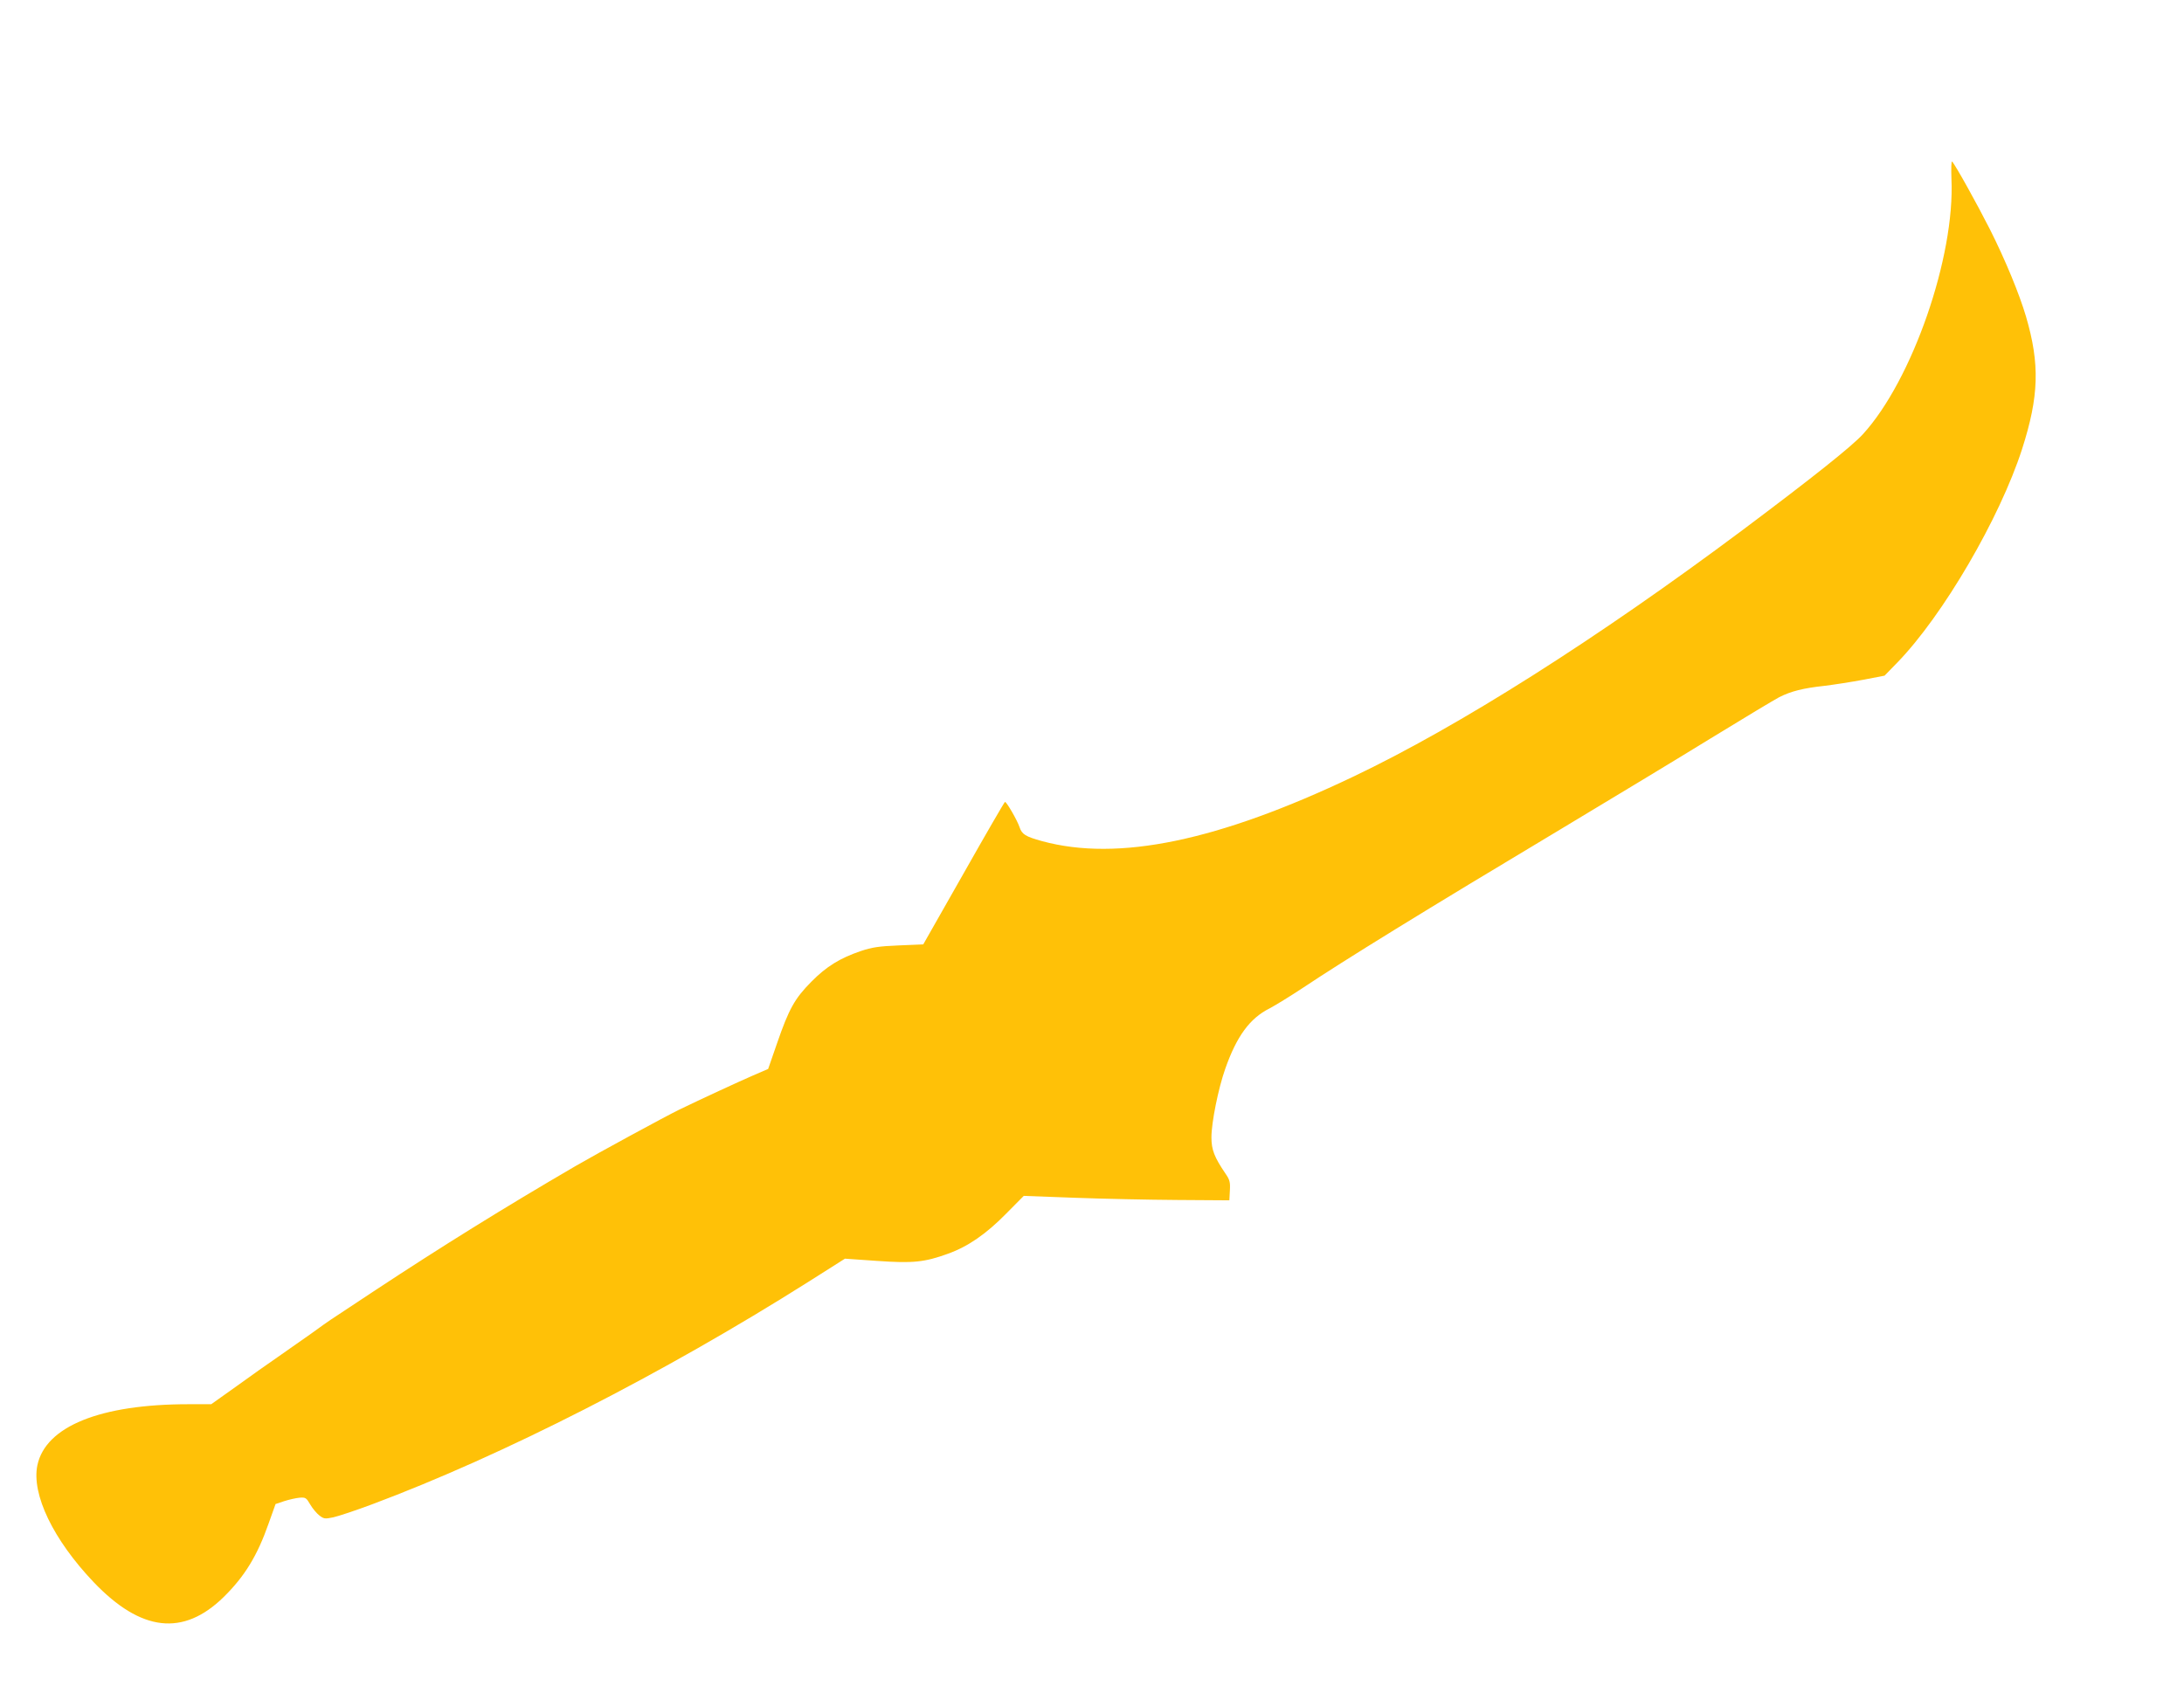 <?xml version="1.0" standalone="no"?>
<!DOCTYPE svg PUBLIC "-//W3C//DTD SVG 20010904//EN"
 "http://www.w3.org/TR/2001/REC-SVG-20010904/DTD/svg10.dtd">
<svg version="1.0" xmlns="http://www.w3.org/2000/svg"
 width="1280pt" height="992pt" viewBox="0 0 1280 992"
 preserveAspectRatio="xMidYMid meet">
<g transform="translate(0,992) scale(0.1,-0.1)"
fill="#ffc107" stroke="none">
<path d="M11437 8873 c22 -457 -230 -1182 -519 -1498 -67 -73 -296 -255 -703
-560 -855 -639 -1664 -1152 -2284 -1447 -791 -377 -1378 -499 -1823 -378 -98
27 -119 40 -133 83 -13 39 -75 147 -85 147 -3 0 -112 -188 -242 -418 l-237
-417 -143 -6 c-119 -5 -157 -11 -223 -33 -123 -42 -201 -90 -290 -180 -97 -98
-131 -158 -201 -361 l-52 -150 -88 -38 c-79 -34 -310 -141 -434 -201 -82 -40
-483 -258 -605 -329 -424 -247 -787 -473 -1171 -726 -137 -91 -257 -170 -266
-176 -9 -5 -60 -42 -114 -81 -55 -39 -142 -100 -194 -136 -52 -36 -162 -113
-243 -172 l-149 -106 -133 0 c-518 0 -838 -130 -886 -358 -35 -170 93 -436
330 -685 278 -291 525 -319 762 -87 123 121 197 242 263 430 l41 115 51 17
c28 9 68 18 89 20 36 3 40 0 64 -41 14 -24 39 -53 54 -64 25 -19 32 -20 80
-10 28 6 131 40 227 76 765 286 1701 763 2559 1305 l213 135 187 -13 c212 -15
279 -8 417 42 117 42 223 115 341 235 l103 104 297 -11 c164 -6 435 -12 603
-13 l305 -2 3 57 c3 50 -1 64 -26 100 -65 96 -82 139 -82 212 0 87 40 286 81
402 67 191 144 296 260 354 34 18 122 72 193 119 249 166 706 448 1521 936
286 172 679 409 872 528 194 119 374 227 401 241 69 35 142 53 262 66 58 7
161 23 230 36 l125 24 75 77 c267 275 600 845 731 1251 99 309 105 497 23 777
-39 132 -120 329 -211 510 -75 148 -203 379 -222 398 -5 5 -6 -40 -4 -100z"/>
</g>
</svg>

